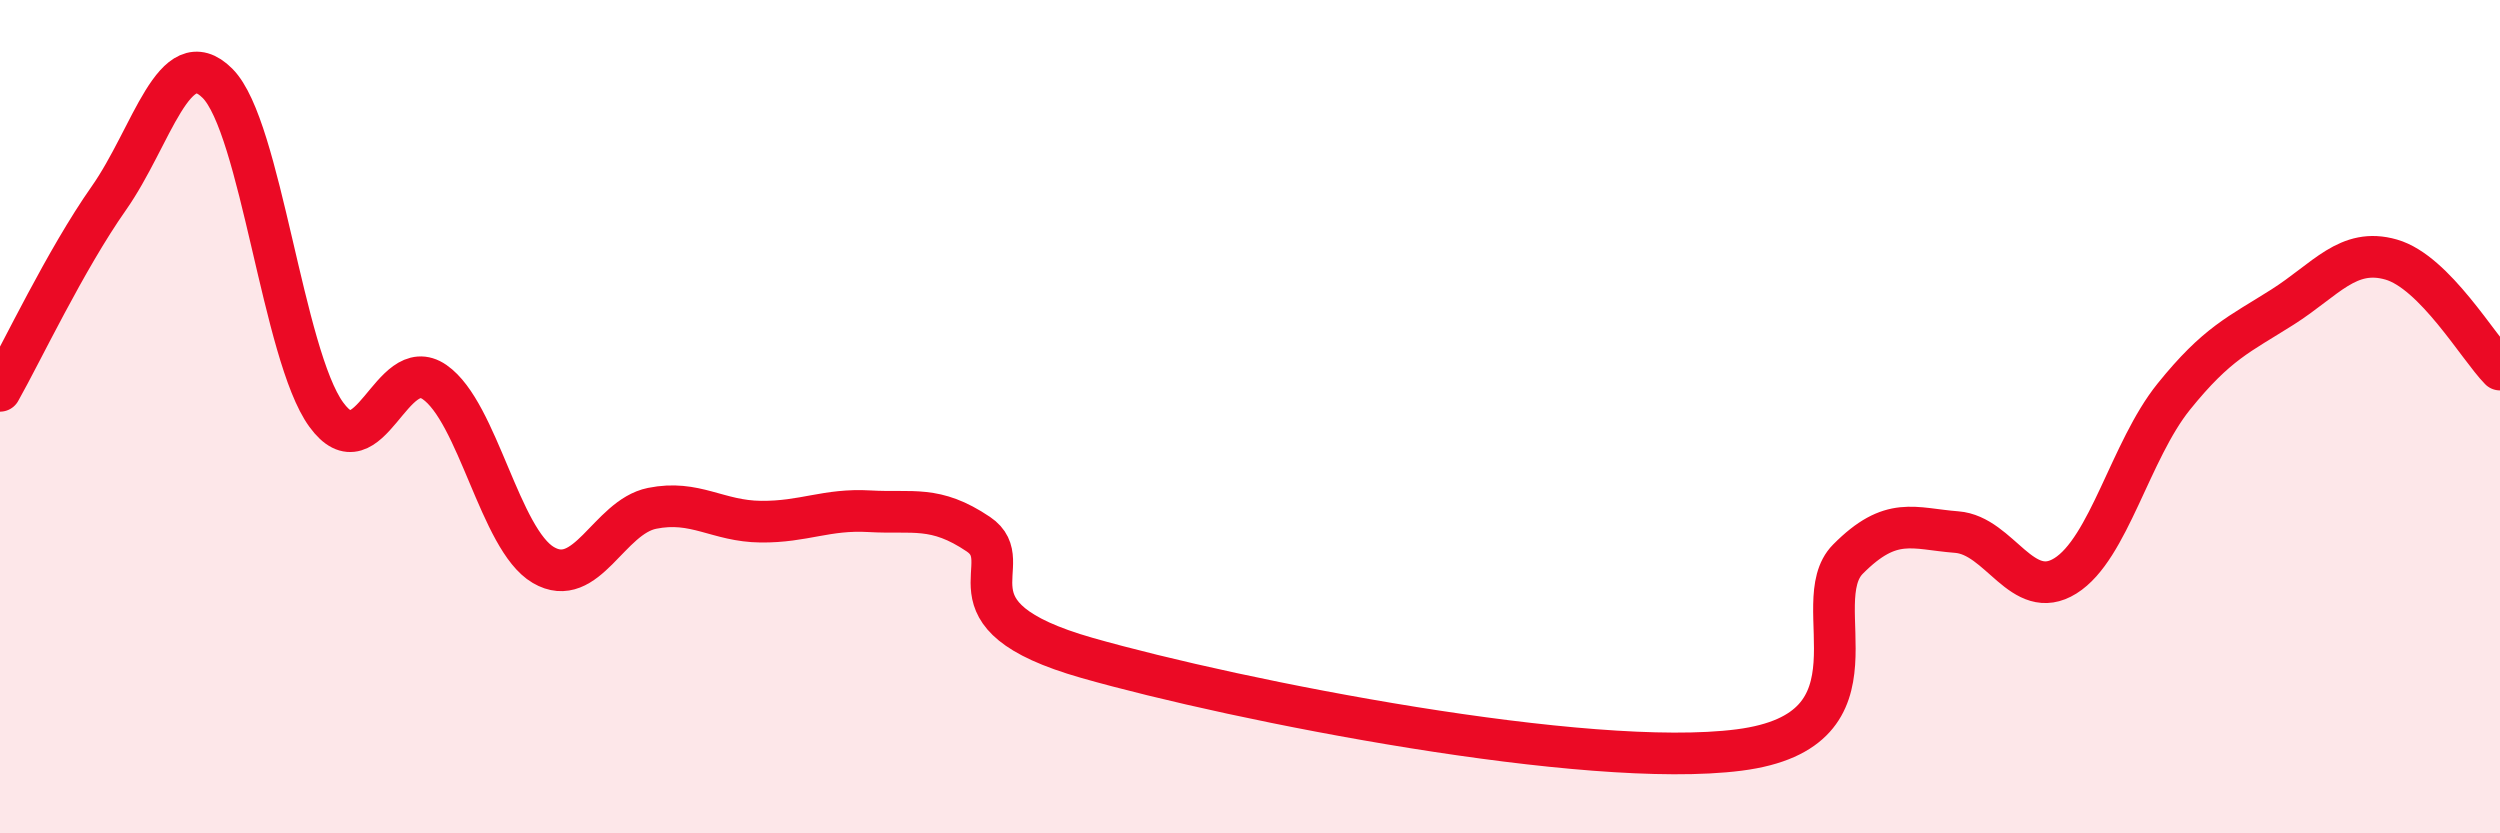 
    <svg width="60" height="20" viewBox="0 0 60 20" xmlns="http://www.w3.org/2000/svg">
      <path
        d="M 0,9.38 C 0.52,8.46 1.57,6.24 2.61,4.76 C 3.65,3.28 4.18,0.96 5.22,2 C 6.26,3.04 6.79,8.52 7.83,9.95 C 8.87,11.38 9.39,8.45 10.43,9.17 C 11.47,9.89 12,12.95 13.04,13.56 C 14.08,14.17 14.61,12.41 15.65,12.2 C 16.69,11.99 17.22,12.51 18.26,12.52 C 19.3,12.53 19.83,12.21 20.87,12.27 C 21.91,12.33 22.44,12.12 23.48,12.82 C 24.52,13.52 22.44,14.75 26.09,15.79 C 29.74,16.83 38.09,18.47 41.74,18 C 45.39,17.53 43.31,14.47 44.35,13.42 C 45.39,12.37 45.92,12.69 46.96,12.77 C 48,12.85 48.53,14.47 49.57,13.82 C 50.61,13.17 51.13,10.81 52.17,9.52 C 53.21,8.23 53.74,8.03 54.78,7.37 C 55.82,6.71 56.35,5.93 57.39,6.23 C 58.43,6.53 59.48,8.34 60,8.87L60 20L0 20Z"
        fill="#EB0A25"
        opacity="0.1"
        stroke-linecap="round"
        stroke-linejoin="round"
      />
      <path
        d="M 0,9.38 C 0.52,8.46 1.57,6.24 2.61,4.76 C 3.65,3.28 4.18,0.96 5.22,2 C 6.26,3.04 6.79,8.52 7.83,9.95 C 8.87,11.38 9.39,8.45 10.43,9.17 C 11.47,9.89 12,12.95 13.04,13.56 C 14.08,14.17 14.61,12.41 15.65,12.2 C 16.69,11.99 17.22,12.51 18.26,12.52 C 19.3,12.53 19.83,12.21 20.87,12.27 C 21.91,12.33 22.44,12.12 23.48,12.82 C 24.52,13.52 22.44,14.75 26.09,15.79 C 29.74,16.83 38.09,18.47 41.74,18 C 45.39,17.53 43.31,14.47 44.35,13.42 C 45.39,12.37 45.92,12.69 46.96,12.77 C 48,12.85 48.53,14.47 49.57,13.82 C 50.61,13.17 51.13,10.81 52.17,9.52 C 53.21,8.23 53.74,8.03 54.78,7.37 C 55.82,6.71 56.35,5.93 57.39,6.23 C 58.43,6.53 59.48,8.34 60,8.87"
        stroke="#EB0A25"
        stroke-width="1"
        fill="none"
        stroke-linecap="round"
        stroke-linejoin="round"
      />
    </svg>
  